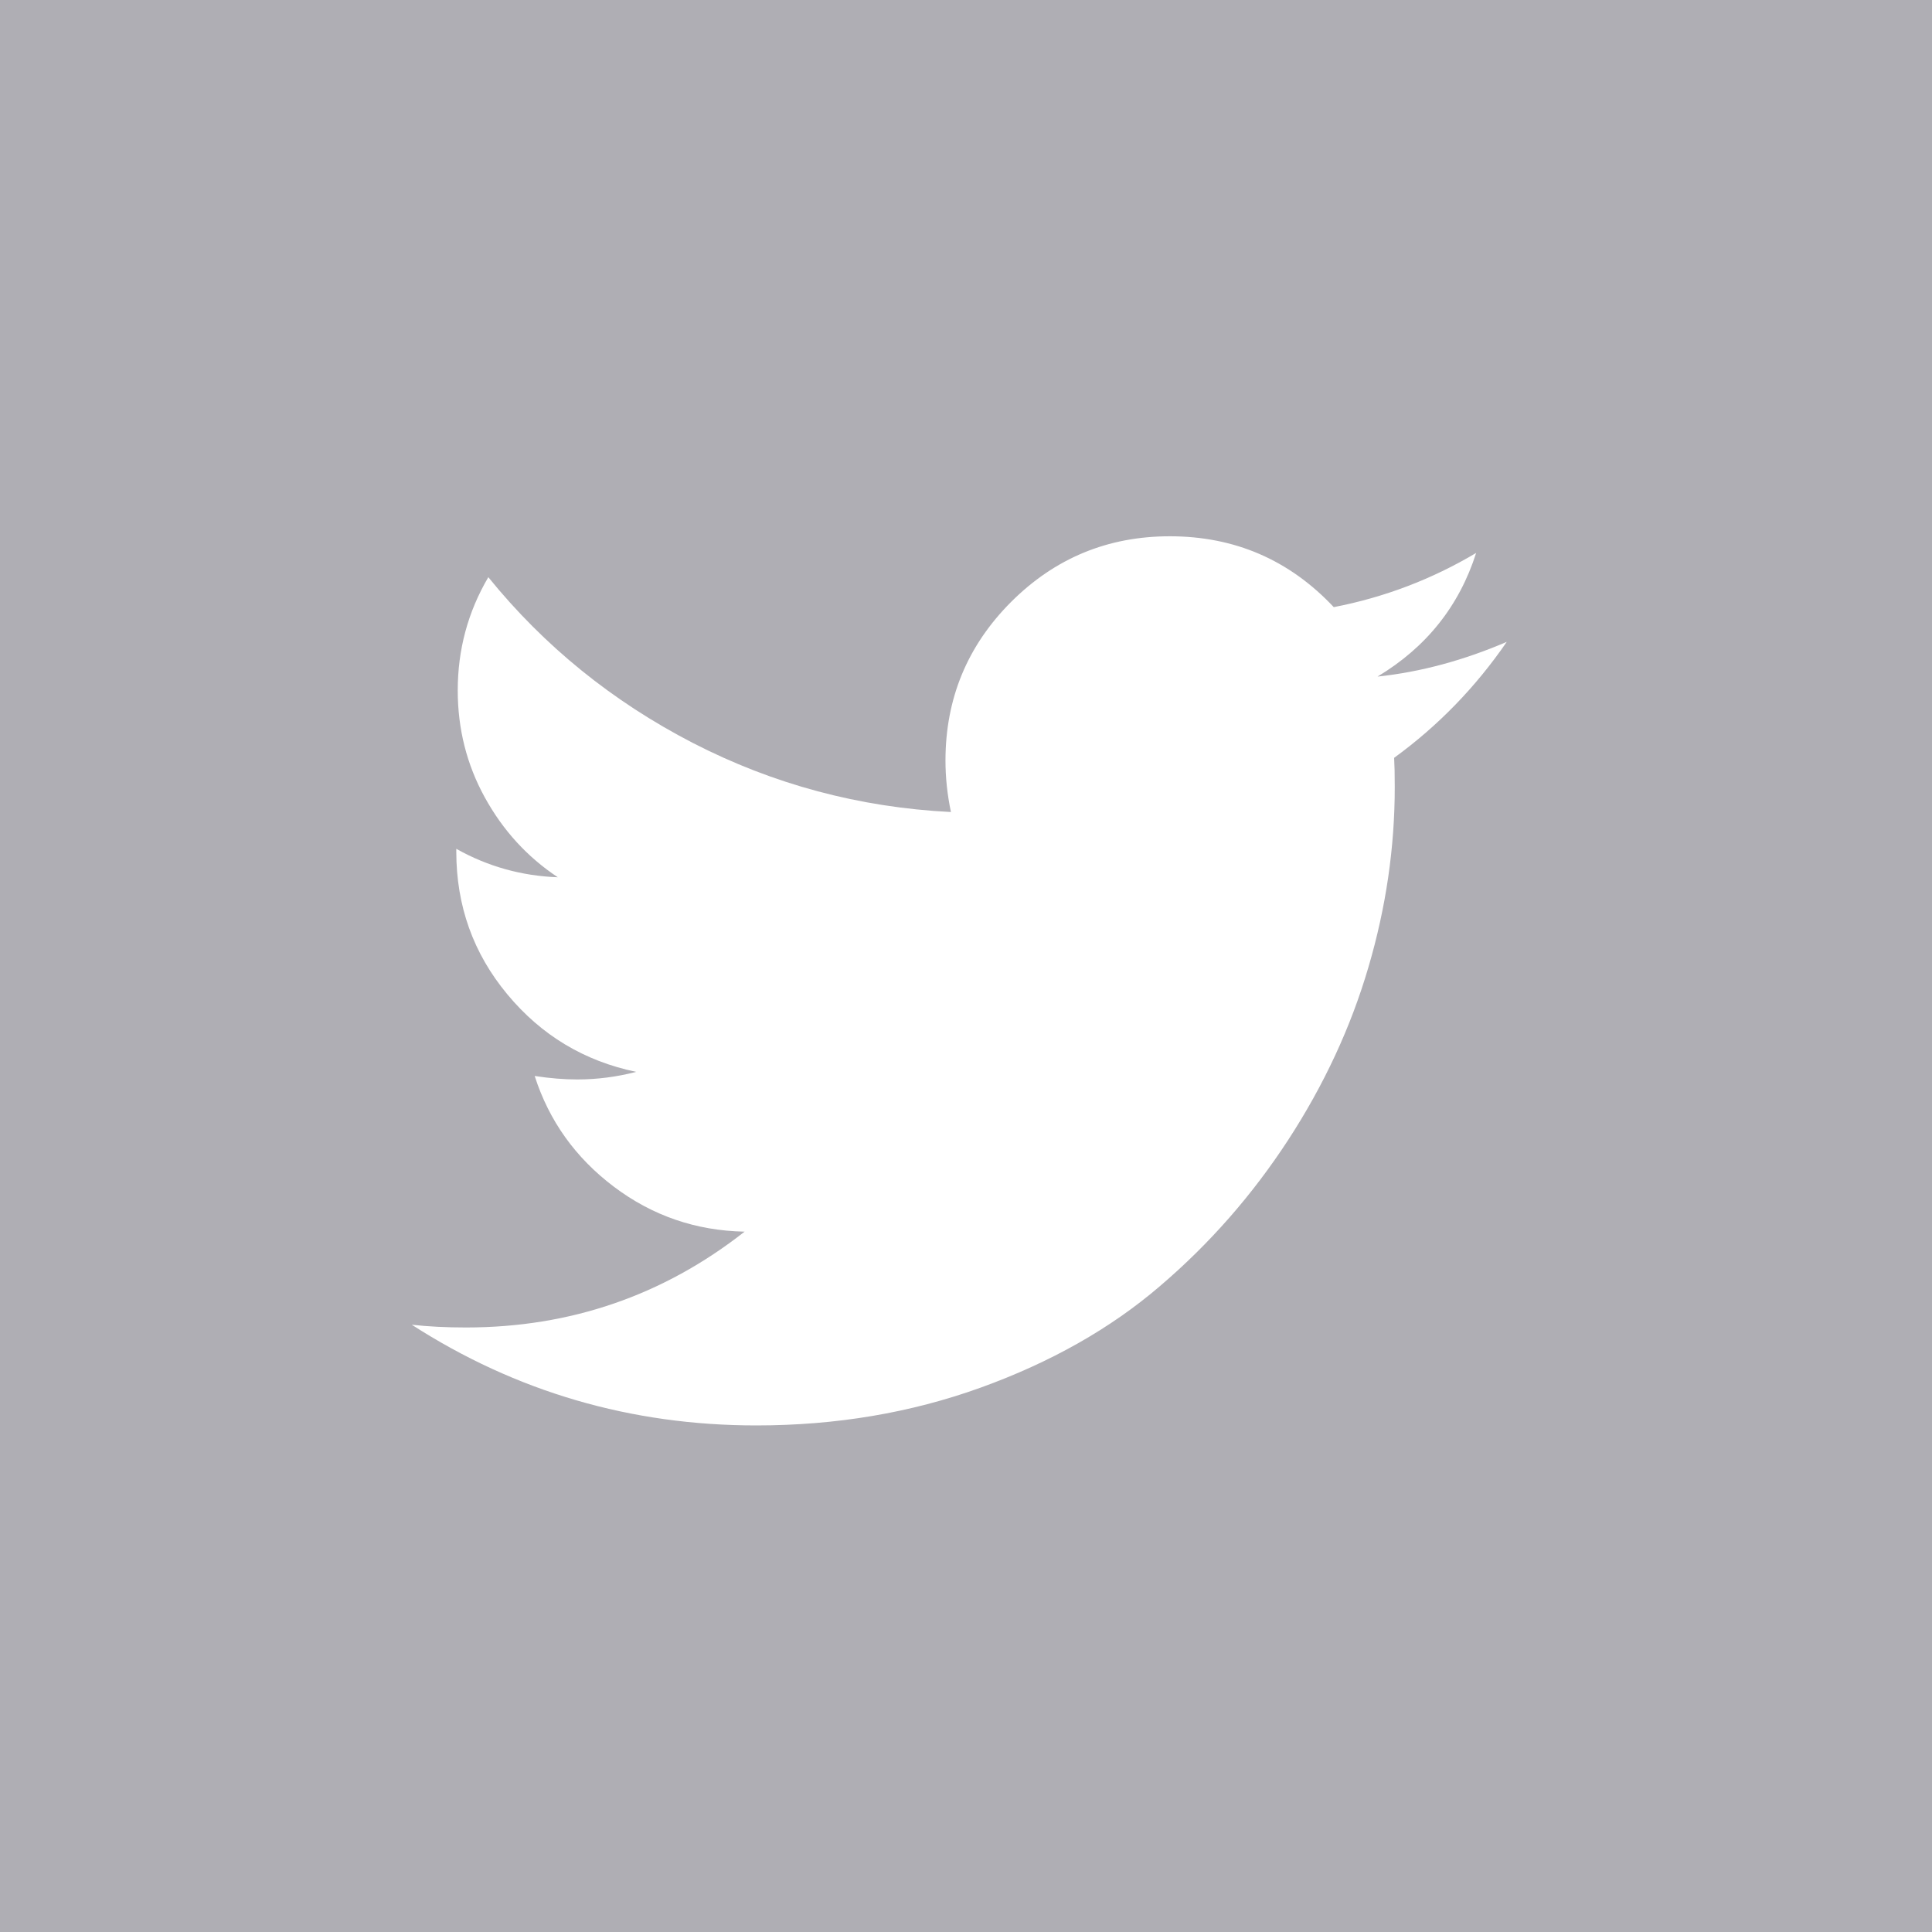 <?xml version="1.0" encoding="UTF-8"?>
<!-- Generator: Adobe Illustrator 16.0.0, SVG Export Plug-In . SVG Version: 6.00 Build 0)  -->
<!DOCTYPE svg PUBLIC "-//W3C//DTD SVG 1.1//EN" "http://www.w3.org/Graphics/SVG/1.1/DTD/svg11.dtd">
<svg version="1.1" id="Layer_1" xmlns="http://www.w3.org/2000/svg" xmlns:xlink="http://www.w3.org/1999/xlink" x="0px" y="0px" width="40px" height="40px" viewBox="0 0 40 40" enable-background="new 0 0 40 40" xml:space="preserve">
<path fill="#AFAEB4" d="M0,0v40h40V0H0z M28.864,15.69c0.008,0.134,0.013,0.335,0.013,0.604c0,1.247-0.18,2.491-0.546,3.733  c-0.364,1.241-0.918,2.433-1.66,3.574c-0.744,1.141-1.628,2.15-2.656,3.027c-1.023,0.878-2.262,1.577-3.708,2.1  c-1.452,0.524-3,0.784-4.648,0.784c-2.597,0-4.976-0.696-7.134-2.085c0.335,0.038,0.711,0.057,1.122,0.057  c2.157,0,4.083-0.66,5.769-1.984c-1.007-0.02-1.909-0.329-2.706-0.93c-0.793-0.598-1.342-1.363-1.64-2.293  c0.319,0.049,0.613,0.072,0.881,0.072c0.411,0,0.818-0.053,1.221-0.157c-1.074-0.223-1.963-0.756-2.668-1.605  c-0.705-0.848-1.057-1.833-1.057-2.955v-0.058c0.65,0.365,1.351,0.561,2.102,0.589c-0.634-0.421-1.137-0.972-1.512-1.654  c-0.374-0.68-0.56-1.419-0.56-2.215c0-0.843,0.21-1.624,0.633-2.344c1.158,1.429,2.572,2.573,4.233,3.431  c1.666,0.858,3.449,1.336,5.345,1.431c-0.076-0.363-0.113-0.718-0.113-1.064c0-1.285,0.453-2.379,1.359-3.286  c0.907-0.906,2.002-1.359,3.285-1.359c1.343,0,2.476,0.489,3.395,1.467c1.045-0.202,2.03-0.576,2.948-1.122  c-0.352,1.103-1.036,1.956-2.042,2.56c0.894-0.095,1.782-0.336,2.676-0.719C30.551,14.227,29.774,15.028,28.864,15.69z"/>
</svg>